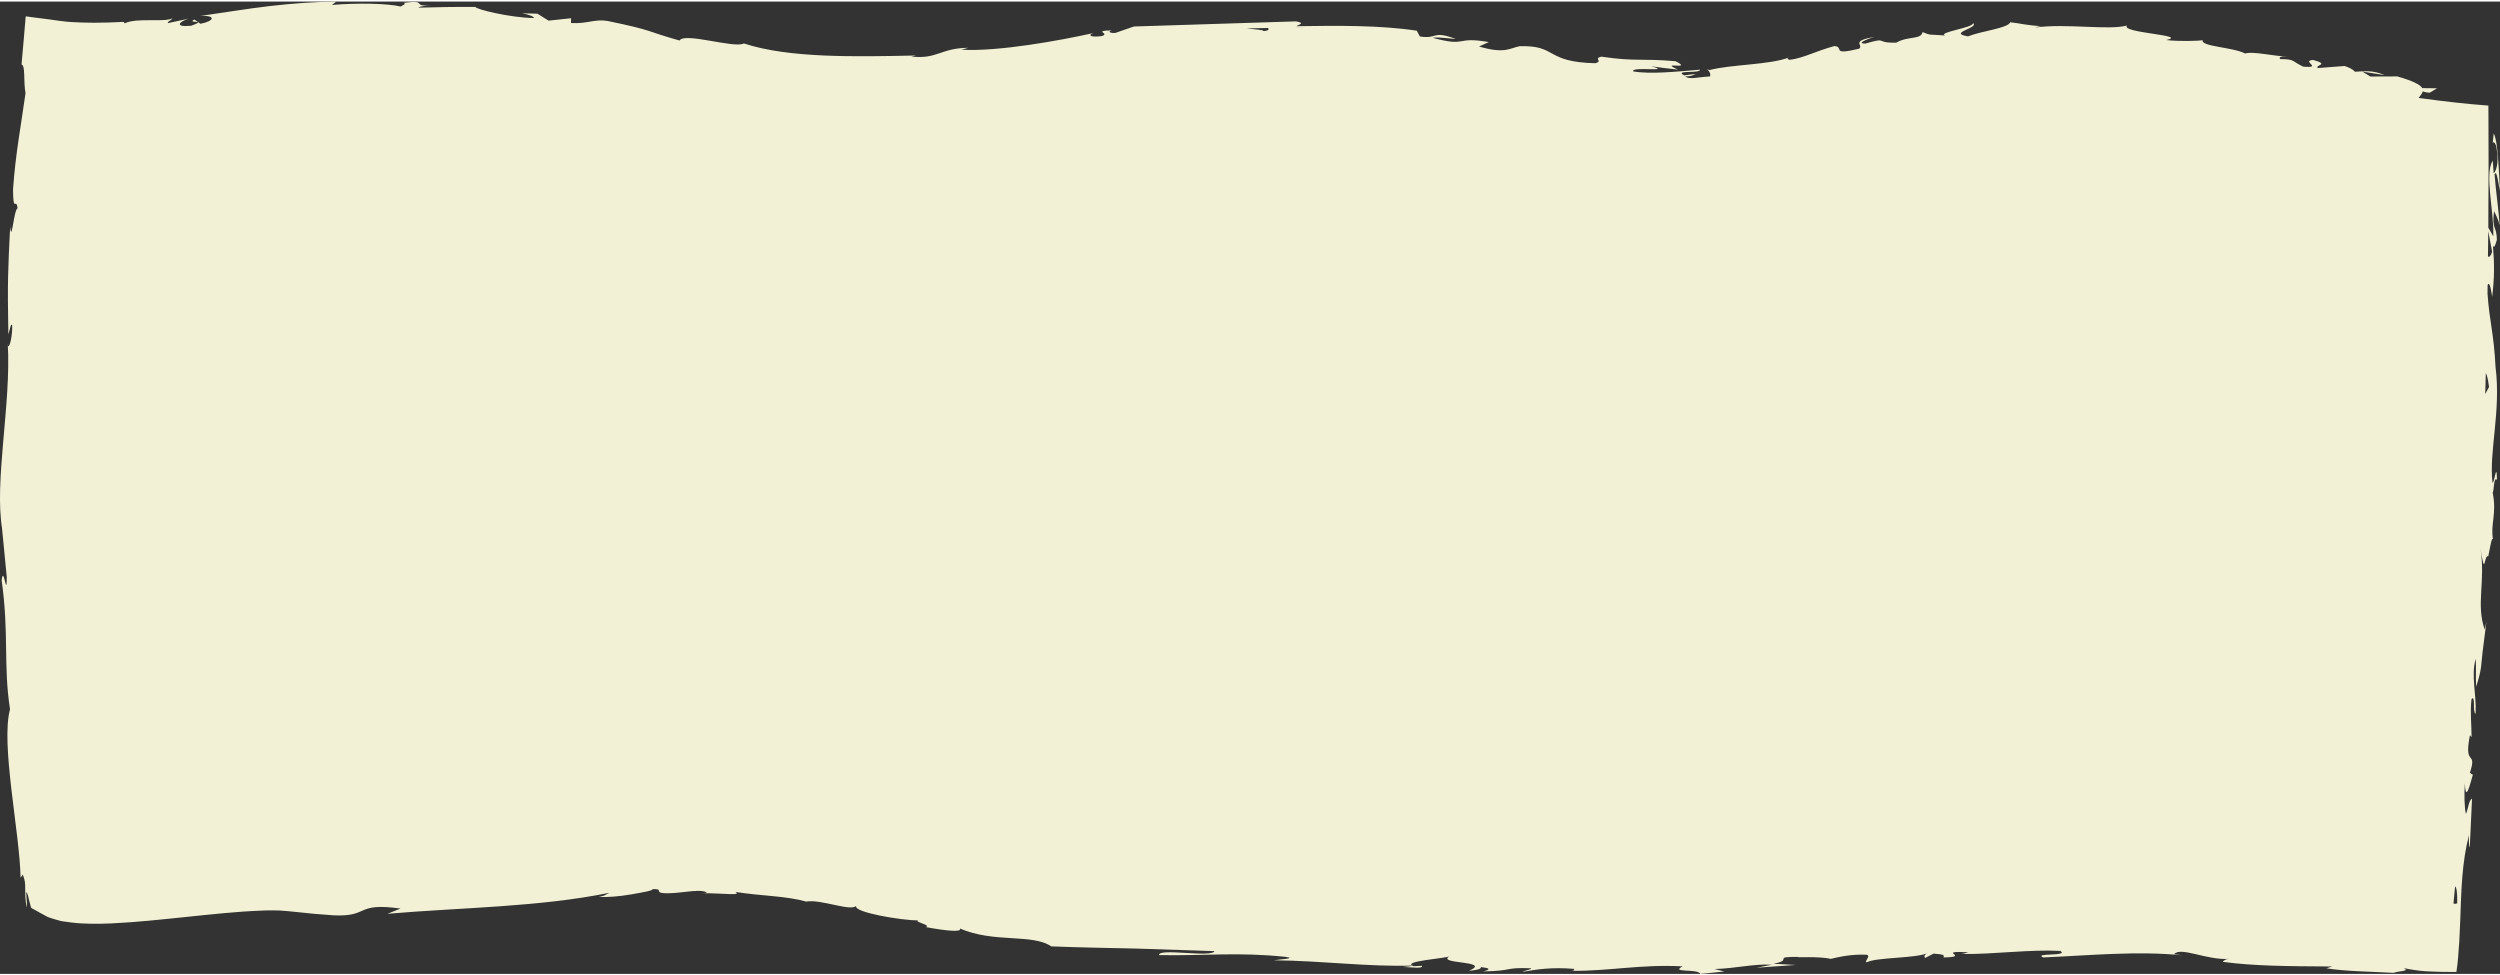 <?xml version="1.0" encoding="UTF-8"?> <svg xmlns="http://www.w3.org/2000/svg" xmlns:xlink="http://www.w3.org/1999/xlink" xmlns:xodm="http://www.corel.com/coreldraw/odm/2003" xml:space="preserve" width="428px" height="167px" version="1.1" style="shape-rendering:geometricPrecision; text-rendering:geometricPrecision; image-rendering:optimizeQuality; fill-rule:evenodd; clip-rule:evenodd" viewBox="0 0 679.14 264.14"><rect x="0" y="0" width="679.14" height="264.14" fill="#333333" stroke="none"/> <defs> <style type="text/css"> .fil0 {fill:#F2F1D6;fill-rule:nonzero} </style> </defs> <g id="Layer_x0020_1">  <path class="fil0" d="M677.1 130.68c-1,-8.33 2.35,-19.4 0.83,-31.37 -0.5,-9.56 -1.61,-11.98 -2.18,-19.91 0.01,-0.78 0.01,-1.56 0.02,-2.34 0.63,-1.74 1.23,3.16 1.23,3.16 0.66,-5.18 0.63,-9.09 0.21,-13.98 0.33,0.99 0.63,-0.02 1.08,-1.51 -0.06,-3.93 -1.4,-2.63 -0.78,-7.8 0.43,0.89 1.12,2.03 1.54,3.93 -0.3,-4.63 -1.05,-9.2 -1.39,-13.99 0.69,-1.27 1.03,2.89 1.48,4.58 -0.28,-5.38 -0.61,-13.95 -1.71,-15.6l-0.28 2.6c0.23,-0.66 0.87,0.15 1.03,1.28 0.88,4.62 -0.38,6.65 -0.76,6.91l-0.25 -3.4c-2.31,3.49 0.37,13.68 0.15,20.55l-1.36 -2.37c0.09,-11.05 0.11,-22.1 0.03,-33.16 -6.17,-0.46 -12.29,-1.17 -18.29,-1.99 -0.22,-0.03 -0.44,-0.06 -0.67,-0.09 0.43,-0.61 1,-1.19 1.14,-1.8 0.4,0.18 0.96,0.33 1.89,0.37l1.96 -1.19 -3.97 -0.05c-0.01,0 -0.01,0.01 -0.02,0.01 -0.51,-0.89 -2.29,-1.9 -6.8,-3.19l-7.31 0.03 -2.14 -1.33 6 0.95c-3.27,-1.44 -5.54,-1.03 -8.04,-0.92 -0.49,-0.59 -1.44,-1.12 -2.82,-1.56l-7.31 0.56c-0.72,-0.91 3.39,-0.91 -1.23,-2.2 -3.44,0.24 2.86,2.28 -2.68,1.82 -3.27,-1.52 -2.15,-2.04 -6.29,-2.05 -0.48,-0.61 0.43,-0.76 2.06,-0.68 -3.68,-0.08 -9.52,-1.53 -11.55,-0.84 -3.4,-1.75 -12.19,-1.89 -11.55,-3.63 -1.21,0.24 -6.59,0.37 -9.93,-0.03 6.4,-1.36 -12.47,-1.89 -10.64,-3.95 -4.78,1.37 -16.71,-0.63 -24.89,0.55 0.45,-0.16 1.35,-0.48 2.07,-0.36 -4.59,-0.21 -5.93,-0.76 -8.9,-1.07 -0.56,1.62 -7.76,2.35 -11.45,3.83 -5.76,-0.95 3.21,-2.29 1.32,-3.6 0.37,1.22 -9.63,2.48 -7.58,3.36 -4.37,-0.35 -3.71,0.07 -6.09,-0.92 -0.44,2.14 -3.89,0.99 -7.15,2.87 -6.21,0.12 -1.9,-1.61 -8.4,0.25 -3.24,-0.02 2.5,-1.85 2.5,-1.85 -6.72,1.24 -2.89,2.09 -4.17,3.24 -7.9,1.92 -3.88,-0.43 -6.71,-0.72 -4.88,1.29 -8.47,3.3 -12.19,3.75 -0.31,-0.21 -1.03,-0.21 -0.23,-0.64 -5.11,2.02 -15.5,1.84 -21.57,3.42 -0.45,-0.13 -0.69,-0.26 -0.8,-0.37 1,0.75 1.17,1.54 0.98,2.1 -3.02,0.1 -5.64,0.99 -6.76,-0.04 1.86,0.06 2.02,-0.34 2.89,-0.65l-3.18 0.39c-2.82,-1.52 4.34,-0.41 4.33,-1.54 -6.12,0.5 -13.42,1.3 -18.13,0.47 -0.87,-1.44 11.08,0.28 4.86,-1.39 2.42,0.35 4.84,0.63 7.27,0.9 -5.48,-2.44 4.4,0.3 -0.62,-2.27 -9.48,-0.85 -10.7,0.16 -20.2,-1.25 -2.23,0.54 0.6,1.25 -1.64,1.79 -13.82,-0.32 -10.23,-4.95 -20.55,-4.62 -2.73,0.52 -3.98,2.15 -11.02,0.08l2.65 -1.21c-9.33,-1.63 -5.63,1.45 -15.28,-1.16 1.82,-0.36 7.41,0.62 6.02,0.21 -6.18,-2.26 -4.6,0.2 -9.47,-0.57l-0.83 -1.57c-9.98,-1.51 -21.54,-1.38 -32.74,-1.22 0.63,-0.42 2.58,-0.83 -0.07,-1.31 -14.21,0.45 -30.31,0.96 -44.03,1.39l-5.06 1.75c-1.2,0.12 -2.28,-0.32 -1,-0.69 -5.32,0.09 -0.2,0.81 -2.69,1.55 -2.98,0.41 -4.02,-0.27 -2.16,-0.85 -9.18,2.06 -26.16,5.14 -35.98,4.54l1.87 -0.51c-7.58,0.08 -8.38,3.17 -15.47,2.37l1.34 -0.28c-16.46,0.34 -34.5,0.77 -46.81,-3.27 -2.57,1.42 -16.15,-3.11 -17.48,-0.8 -9.24,-2.56 -6.5,-2.62 -19.6,-5.32 -3.54,-0.57 -5.47,0.84 -9.89,0.57l0.03 -1.3 -6.12 0.65 -3.03 -1.89 -4.18 -0.1c1.65,0.25 3.46,0.95 3.17,1.29 -6.5,-0.12 -15.7,-2.38 -15.83,-3.02 -5.16,-0.04 -10.32,0.05 -15.47,0.19 0.26,-0.37 1.76,-0.5 3.36,-0.64 -5.64,0.43 -0.39,-1.56 -7.41,-0.67 1.01,0.32 -0.57,0.75 -0.74,1.01 -3.75,-0.9 -12.37,-0.99 -18.73,-0.43l1.2 -0.92c-5.77,0.06 -11.86,0.5 -18.1,1.22 -6.28,0.73 -12.59,1.81 -18.88,2.69 4.57,-0.23 3.73,1.45 0.06,2.12l-1.64 -1.15c-2.27,1.16 3.9,-0.02 -0.84,1.68 -4.71,0.47 -3.34,-1.12 -0.71,-1.92l-5.61 1.21c-0.38,-0.36 0.92,-0.74 1.21,-1.3 -2.25,1.17 -9.8,-0.25 -12.95,1.36l-0.33 -0.39c-6.07,0.32 -10.4,0.28 -14.42,0.03 -1.68,-0.11 -3.89,-0.43 -5.81,-0.71 -1.94,-0.25 -3.88,-0.5 -5.87,-0.76 -0.69,-0.34 -0.49,0.53 -0.58,1.01l-0.14 1.63c-0.09,1.09 -0.19,2.2 -0.28,3.34 -0.2,2.23 -0.4,4.56 -0.62,7.02 1.11,0.33 0.47,4.51 1.08,7.8 -1.08,7.87 -2.74,16.57 -3.39,26.14 0.06,6.76 0.81,2.04 1.25,5.11 -1.07,0.41 -1.63,9.98 -2.03,4.97 -0.57,11.5 -0.76,14.72 -0.49,29.31 0.48,-1.56 0.74,-3.33 1.05,-2.39 0.06,2.64 -0.65,5.98 -1.13,5.58l-0.08 -0.7c0.98,16.35 -3.78,37.67 -1.47,50.71l-0.11 -0.73 1.31 13.48c-0.03,6.21 -0.86,-3.71 -1.39,0.9 2.04,14.51 0.42,23.04 2.27,34.98 -2.55,9.53 2.56,32.91 2.88,45.75l0.59 -0.84c0.63,1.64 0.65,2.37 0.65,3.66 0.05,1.57 -0.06,3.14 0.45,5.26 0.21,-0.93 -0.64,-6.4 0.34,-3.09 0.12,0.73 0.35,1.38 0.52,2.07l0.27 1.03c0.17,0.28 0.58,0.38 0.86,0.57 1.24,0.67 2.46,1.41 3.69,2.03 0.65,0.28 1.39,0.44 2.08,0.67l1.59 0.45 2.85 0.39c3.76,0.43 7.3,0.37 10.8,0.23 6.99,-0.33 13.83,-1.09 20.62,-1.79 6.78,-0.7 13.56,-1.44 20.03,-1.68 1.64,-0.11 3.16,-0.03 4.72,-0.05 1.53,0.12 2.68,0.17 4.56,0.39 3.44,0.4 6.88,0.7 10.31,0.93 10.03,0.5 5.75,-3.59 18.27,-1.83l-3.55 1.42c20.07,-1.73 41.06,-1.79 60.31,-5.71 -1.08,0.44 -1.09,0.88 -2.98,1.1 2.17,0.2 5.76,-0.12 8.9,-0.66 3.13,-0.57 5.82,-0.98 5.83,-1.44 2.94,-0.04 0.71,0.71 2.52,1.05 3.95,0.49 10.01,-1.35 12.12,-0.16 0.35,0.18 -1.14,0.26 -1.87,0.3 1.31,-0.17 4.34,0.02 6.73,0.1 2.4,0.13 4.17,0.19 2.97,-0.52 7.04,1.13 13.66,1.05 19.24,2.62 3.9,-0.71 12.07,2.74 13.56,1.18 -0.83,1.74 12.23,3.93 16.95,3.95 -1.62,0.27 3.84,1.36 1.92,1.79 5.2,0.98 10.05,1.52 9.3,0.39 9.28,4.03 19.67,1.34 24.83,4.86 8.04,0.33 15.54,0.41 22.86,0.59 7.33,0.24 14.46,0.47 21.48,0.7 -0.63,1.86 -15.51,-0.93 -15.04,1.09 13.36,0.19 21.14,-0.87 34.31,0.46 3.4,0.49 -1.99,0.69 -3.17,0.94 13.35,0.12 25.72,1.83 37.63,1.43 -0.04,0.18 -1.33,0.3 -2.55,0.38 2.34,0.06 5.42,0.57 5.2,-0.31l-2.29 0.11c-3.66,-1.43 9.4,-2.11 9.84,-2.76 -4.07,2.28 11.68,1.16 5.25,3.98 1.55,-0.09 3.49,-0.41 3.16,-1 2.28,0.27 2.99,0.63 0.65,1.19 8.4,-0.13 5.45,-1.14 13.04,-0.85 -0.04,0.41 -1.58,0.52 -2.38,0.98 3.87,-0.67 7.75,-1.34 14.15,-0.81 -0.32,0.2 0.1,0.47 -0.81,0.52 10.65,0.08 18.38,-1.79 30.18,-1.22 -3.54,1.87 4.13,0.52 4.81,2.06l6.5 -0.65 -2.64 -0.68c5.71,-0.14 10.69,-1.47 15.6,-1.17l-4.2 0.82 10.64 -0.75 -6.05 -0.33c5.72,-1.06 -0.69,-1.94 6.88,-1.85 -1.53,0.23 5.68,-0.24 8.68,0.53l-0.01 0c2.78,-0.64 5.65,-1.3 9.86,-1.13 1.11,0.45 -0.8,1.78 -0.07,2.07 2.71,-1.44 13.27,-1.01 16.71,-2.56 -1.15,0.38 -1.18,1.2 -0.79,1.35l2.28 -1.17c2.64,0.23 3.03,0.38 2.63,1.05 7.91,-0.13 -2.58,-1.88 6.83,-1.41 -0.73,0.12 -0.38,0.26 -1.91,0.48 9.43,0.08 18.18,-1.28 26.84,-0.85 2.56,1.54 -7.54,0.48 -4.61,1.78 12.41,-0.54 25.76,-1.84 37.77,-0.57l-2.23 -0.33c1.82,-2.12 8.88,1.74 15.03,1.28 -1.5,0.03 -2.05,1.05 -1.63,0.84 8.19,1.09 16.93,1.17 29.56,1.24l-1.59 0.48c4.87,0.85 12.91,0.92 18.22,1.24 1.58,-0.55 4.61,-0.44 2.78,-1.28 2.04,0.42 4.06,0.72 6.05,0.86 2.61,0.15 5.53,0.2 8.26,0.18 0.45,-2.64 0.57,-5.64 0.79,-8.36 0.1,-2.01 0.19,-4 0.27,-5.97 0.27,-7.87 0.44,-15.5 2.37,-22.87 -0.15,1.79 0.11,4.32 0.23,2.89l0.59 -12.82c-1.01,0.92 -0.7,1.62 -1.65,4.24 -0.42,-1.67 -0.53,-5.31 -0.29,-8.47 0.16,5.79 1.49,0.08 2.2,-2.36 -0.31,0.39 -0.56,-0.49 -0.87,-0.31 2.17,-6.53 -1.76,-1.27 0.04,-10.29l0.45 0.52c-0.01,-3.43 -0.43,-6.62 -0.03,-10.29 1.18,-1.45 0.24,3.67 1.11,3.97 0.32,-5.17 -1.32,-10.35 0.04,-14.95 0.16,2.21 -0.04,5.38 0.12,7.59 1.58,-5 1.3,-5.62 1.74,-9.4l-0.05 0.37 1.11 -8.72 -0.47 2.21c-2.44,-6.66 0.26,-13.22 -1.16,-22.06 1.31,8.58 0.93,1.46 2.12,2.18 0.45,-2.21 0.99,-5.58 1.29,-4.6 -0.77,-4.18 1.08,-6.86 -0.1,-12.76 0.4,-0.24 0.23,-4.41 1.17,-3.44 -0.08,-5.38 -0.73,1.24 -1.21,0.77zm-1.15 -68.29l0 0 1.05 5.57c-0.28,0.94 -0.76,1.68 -1.13,1.26 0.02,-2.27 0.06,-4.55 0.08,-6.83zm-332.88 -54.38l0 0c0.73,-0.29 -2.45,-0.46 -4.48,-0.72 1.64,-0.03 3.69,-0.07 5.86,-0.11 0.48,0.4 -0.02,0.82 -1.38,0.83zm9.05 -0.93l0 0 0 -0.02c1.39,-0.01 2.57,-0.01 3.33,-0.01 -0.7,0.01 -1.66,0.01 -3.33,0.03zm314.38 237.91l0 0c0.15,-1.55 0.3,-3.1 0.44,-4.64 0.39,0.33 0.63,1.55 0.58,4.59 -0.3,0.14 -0.69,0.27 -1.02,0.05zm8.63 -138.37l0 0c0.06,-1.9 0.1,-3.79 0.15,-5.69 0.27,0.4 0.57,1.38 0.88,3.77l-1.03 1.92z"></path> </g> </svg> 